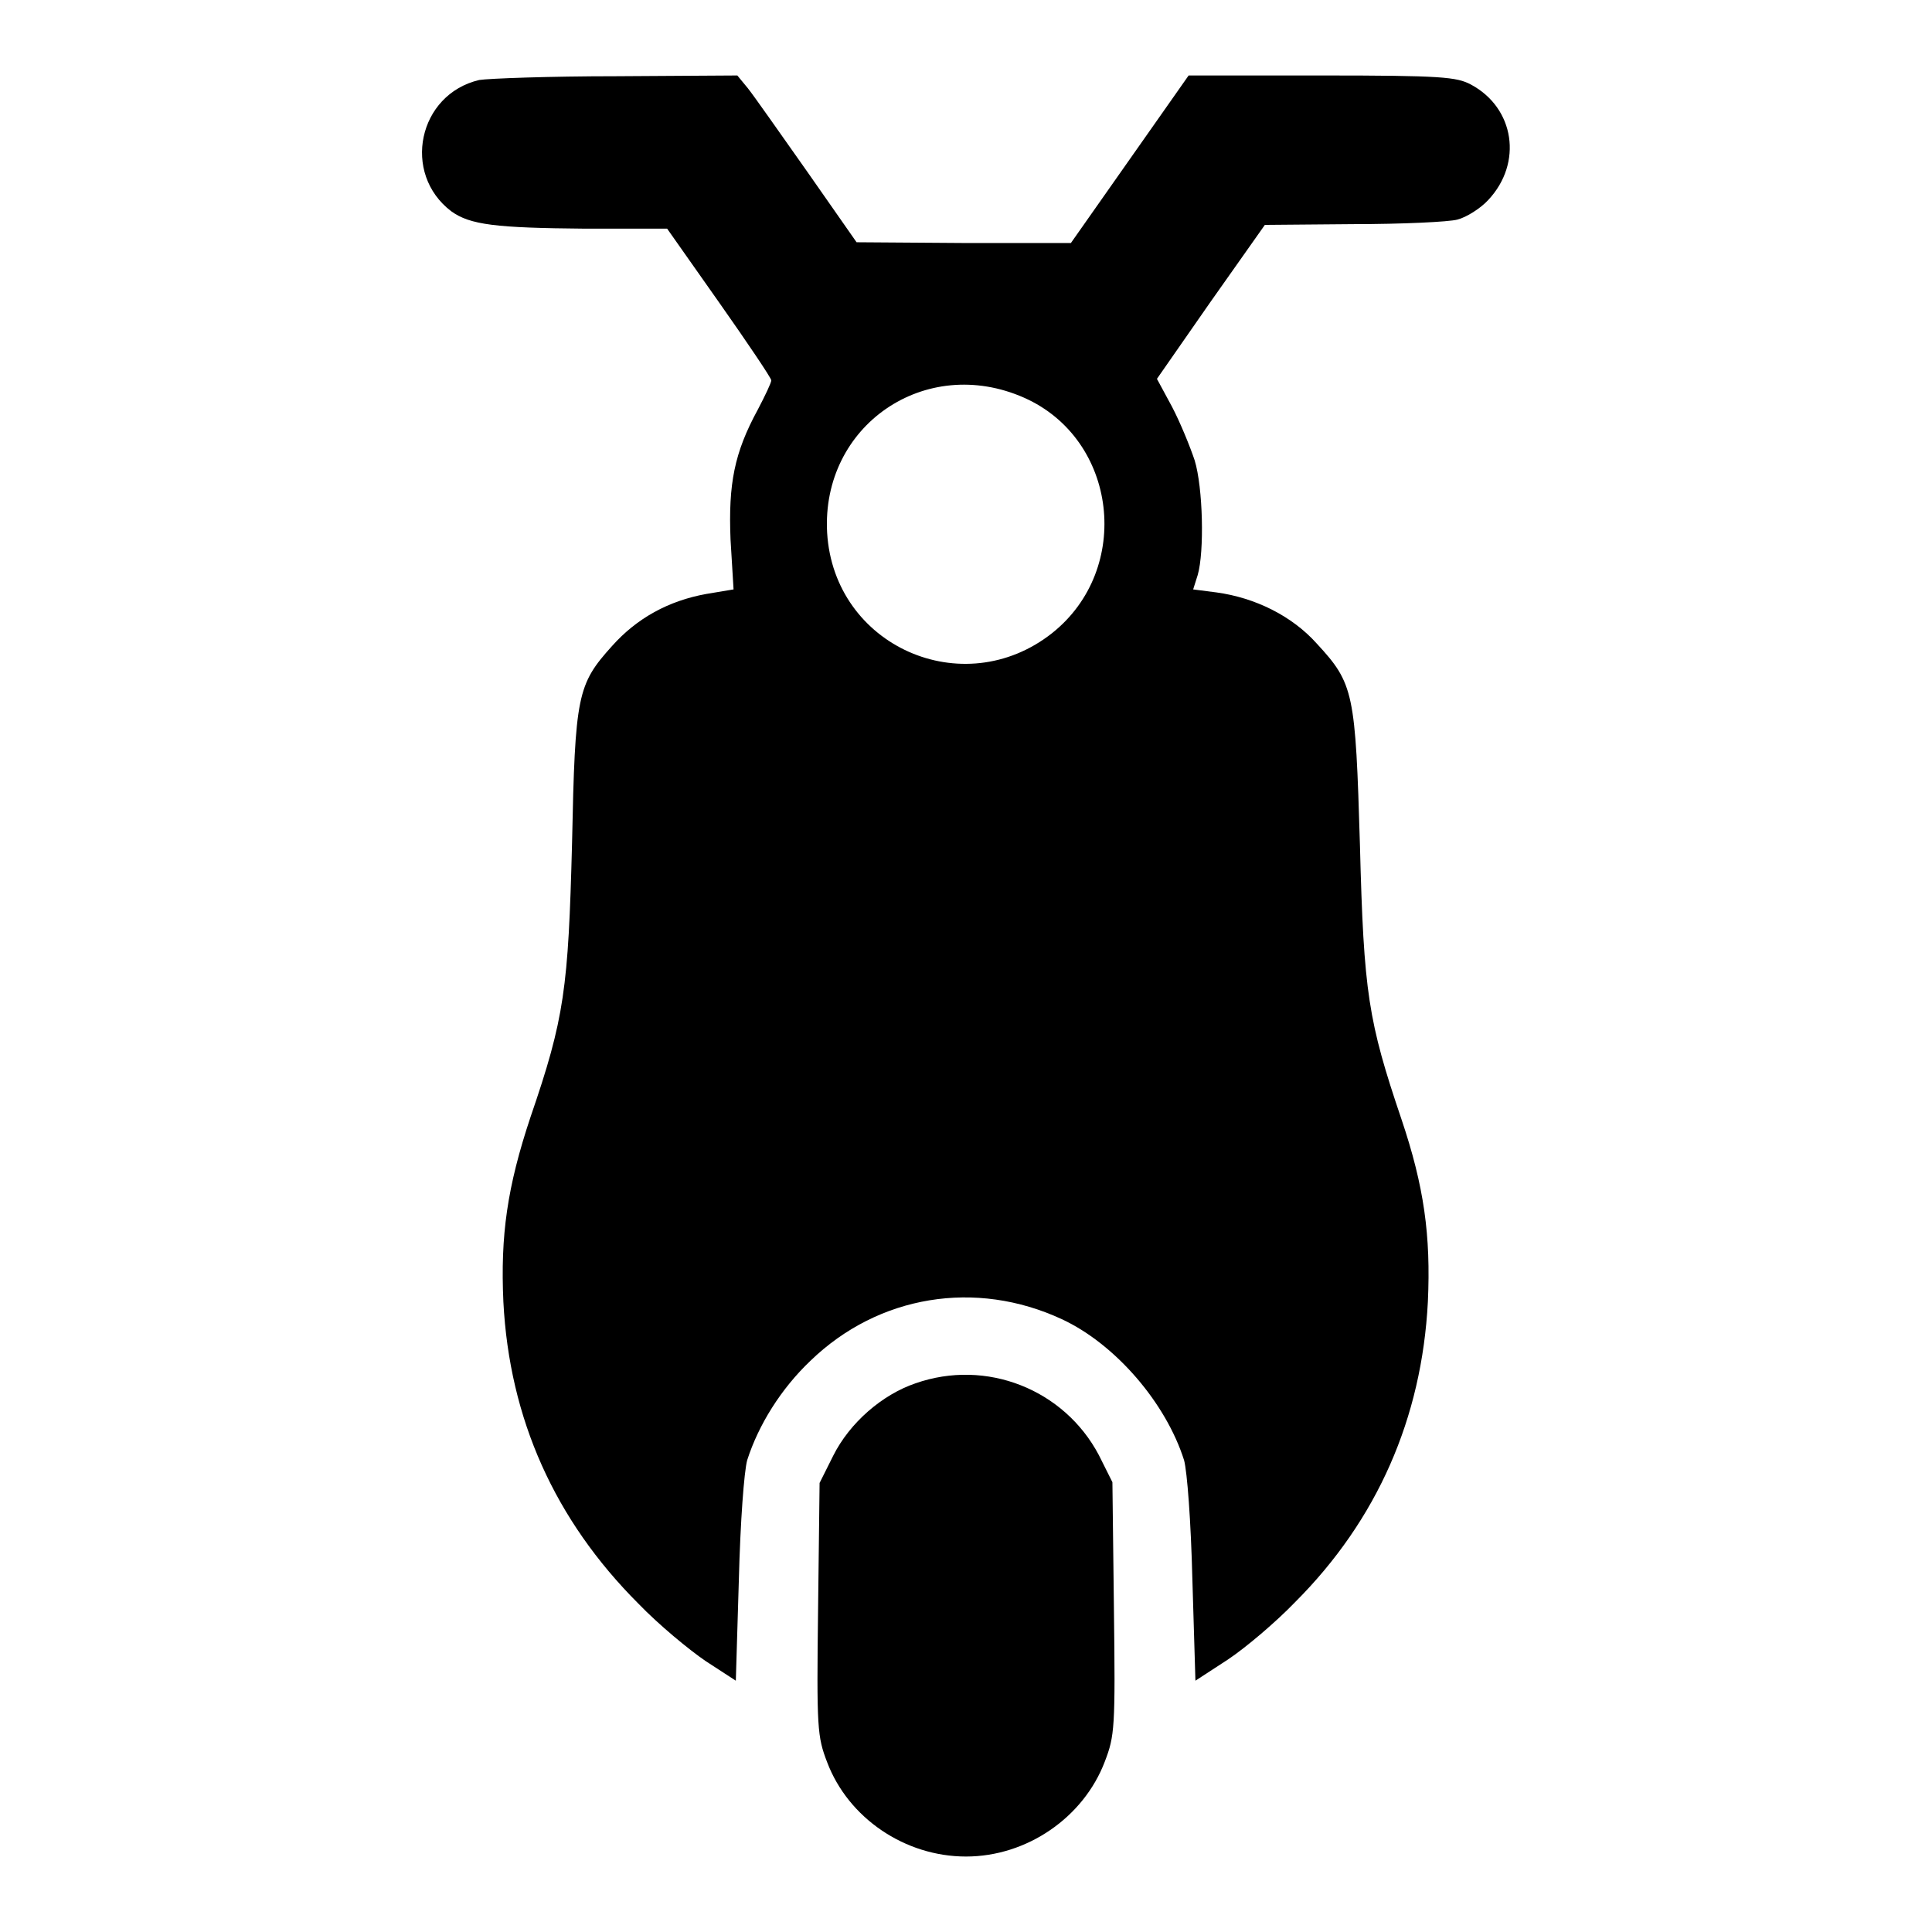 <?xml version="1.0" encoding="utf-8"?>
<!-- Svg Vector Icons : http://www.onlinewebfonts.com/icon -->
<!DOCTYPE svg PUBLIC "-//W3C//DTD SVG 1.1//EN" "http://www.w3.org/Graphics/SVG/1.1/DTD/svg11.dtd">
<svg version="1.1" xmlns="http://www.w3.org/2000/svg" xmlns:xlink="http://www.w3.org/1999/xlink" x="0px" y="0px" viewBox="0 0 256 256" enable-background="new 0 0 256 256" xml:space="preserve">
<g><g><g><path fill="#000000" d="M63.5,10.6C55.4,12.5,53.2,23,59.8,28c2.5,1.8,5.9,2.2,17.8,2.3h10.8l6.9,9.8c3.8,5.4,6.9,10,6.9,10.3s-0.8,2-1.8,3.9c-3.1,5.7-3.9,9.8-3.6,17.2l0.4,6.6l-3.6,0.6c-5,0.9-9.2,3.2-12.5,6.9c-4.6,5.1-4.9,6.5-5.3,26.1c-0.5,19.3-1,23.2-5.5,36.3c-3.1,9.3-4,15.7-3.6,24.5c0.8,15.5,6.8,28.9,17.9,40c2.7,2.8,6.7,6.1,8.9,7.6l4,2.6l0.4-13.3c0.2-7.9,0.7-14.4,1.1-15.9c1.5-4.7,4.5-9.5,8.4-13.2c9-8.7,21.9-10.8,33.3-5.5c7.1,3.3,13.8,11.1,16.2,18.7c0.4,1.5,0.9,7.9,1.1,15.9l0.4,13.3l4.3-2.8c2.4-1.6,6.4-5,8.9-7.6c10.9-10.9,16.8-24.4,17.6-39.8c0.4-8.8-0.5-15.3-3.5-24.2c-4.4-13-5-16.7-5.5-36.3c-0.6-20.2-0.8-21.4-5.7-26.7c-3.3-3.7-8.2-6.1-13.3-6.8l-3.1-0.4l0.6-1.9c0.9-3.1,0.7-11.6-0.4-15.2c-0.6-1.8-1.9-5-3-7.1l-2-3.7l7.1-10.2l7.2-10.2l11.7-0.1c6.5,0,12.7-0.3,13.8-0.6c1.2-0.3,3.1-1.5,4.1-2.6c4.6-4.9,3.5-12.2-2.3-15.3c-1.9-1-3.8-1.2-19.8-1.2h-17.6l-7.8,11.1l-7.8,11.1h-14.2l-14.2-0.1l-6.5-9.3c-3.6-5.1-7.1-10.1-7.9-11.1L97.7,10l-16,0.1C72.8,10.1,64.7,10.4,63.5,10.6z M135.7,52.7c12.4,5.5,14.4,22.7,3.7,31.2c-11.8,9.3-28.9,1.7-29.8-13.3C108.8,56.4,122.6,46.9,135.7,52.7z"/><path fill="#000000" d="M121.3,183.3c-4.4,1.5-8.7,5.2-10.9,9.6l-1.8,3.6l-0.2,16.7c-0.2,15.9-0.1,16.9,1.2,20.3c2.8,7.4,10.3,12.5,18.4,12.5c8.1,0,15.6-5.2,18.4-12.6c1.3-3.4,1.4-4.4,1.2-20.3l-0.2-16.7l-1.8-3.6C141,184.1,130.7,180,121.3,183.3z"/></g></g></g>
</svg>